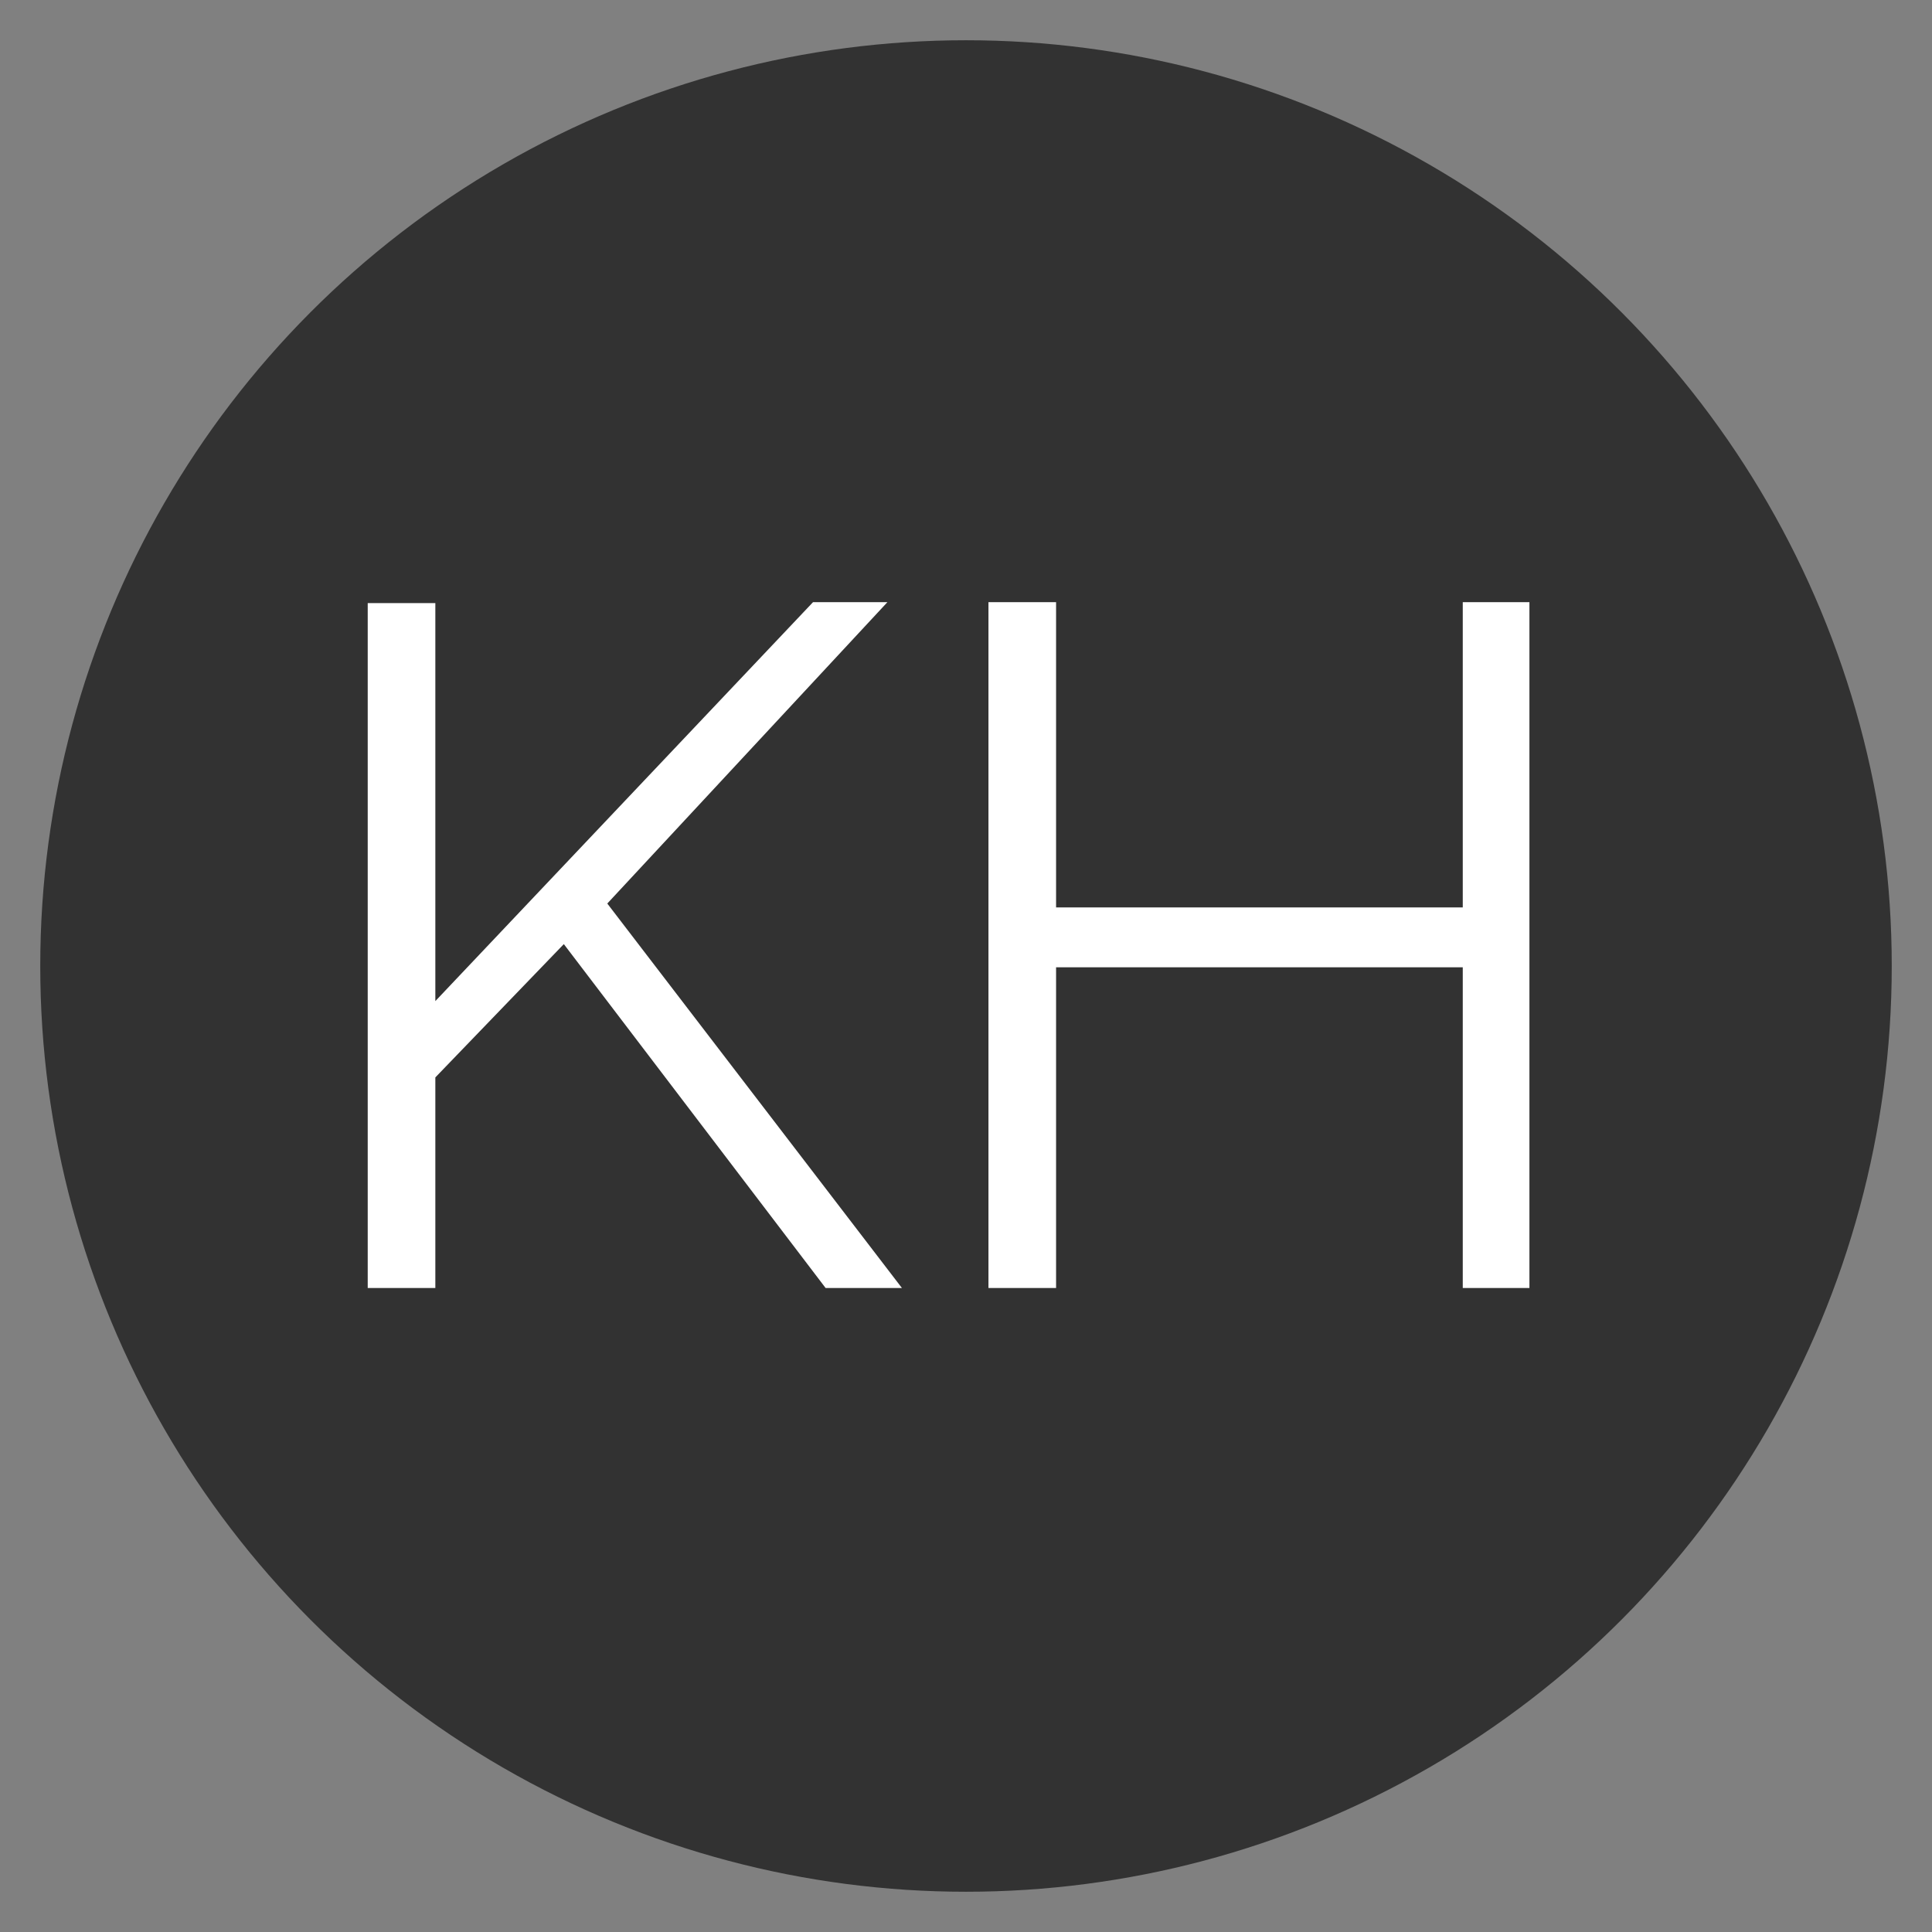 <svg width="48" height="48" viewBox="0 0 48 48" fill="none" xmlns="http://www.w3.org/2000/svg">
<rect x="0" y="0" width="48" height="48" fill="#808080" stroke="none"/>
<circle cx="24" cy="24" r="23" fill="#323232"/>
<path d="M9.136 32V14.984H10.816V24.872L20.2 14.96H22.048L15.088 22.448L22.408 32H20.512L14.008 23.456L10.816 26.768V32H9.136ZM37.998 14.96V32H36.342V24.032H26.238V32H24.558V14.96H26.238V22.544H36.342V14.96H37.998Z" fill="white"/>
</svg>
